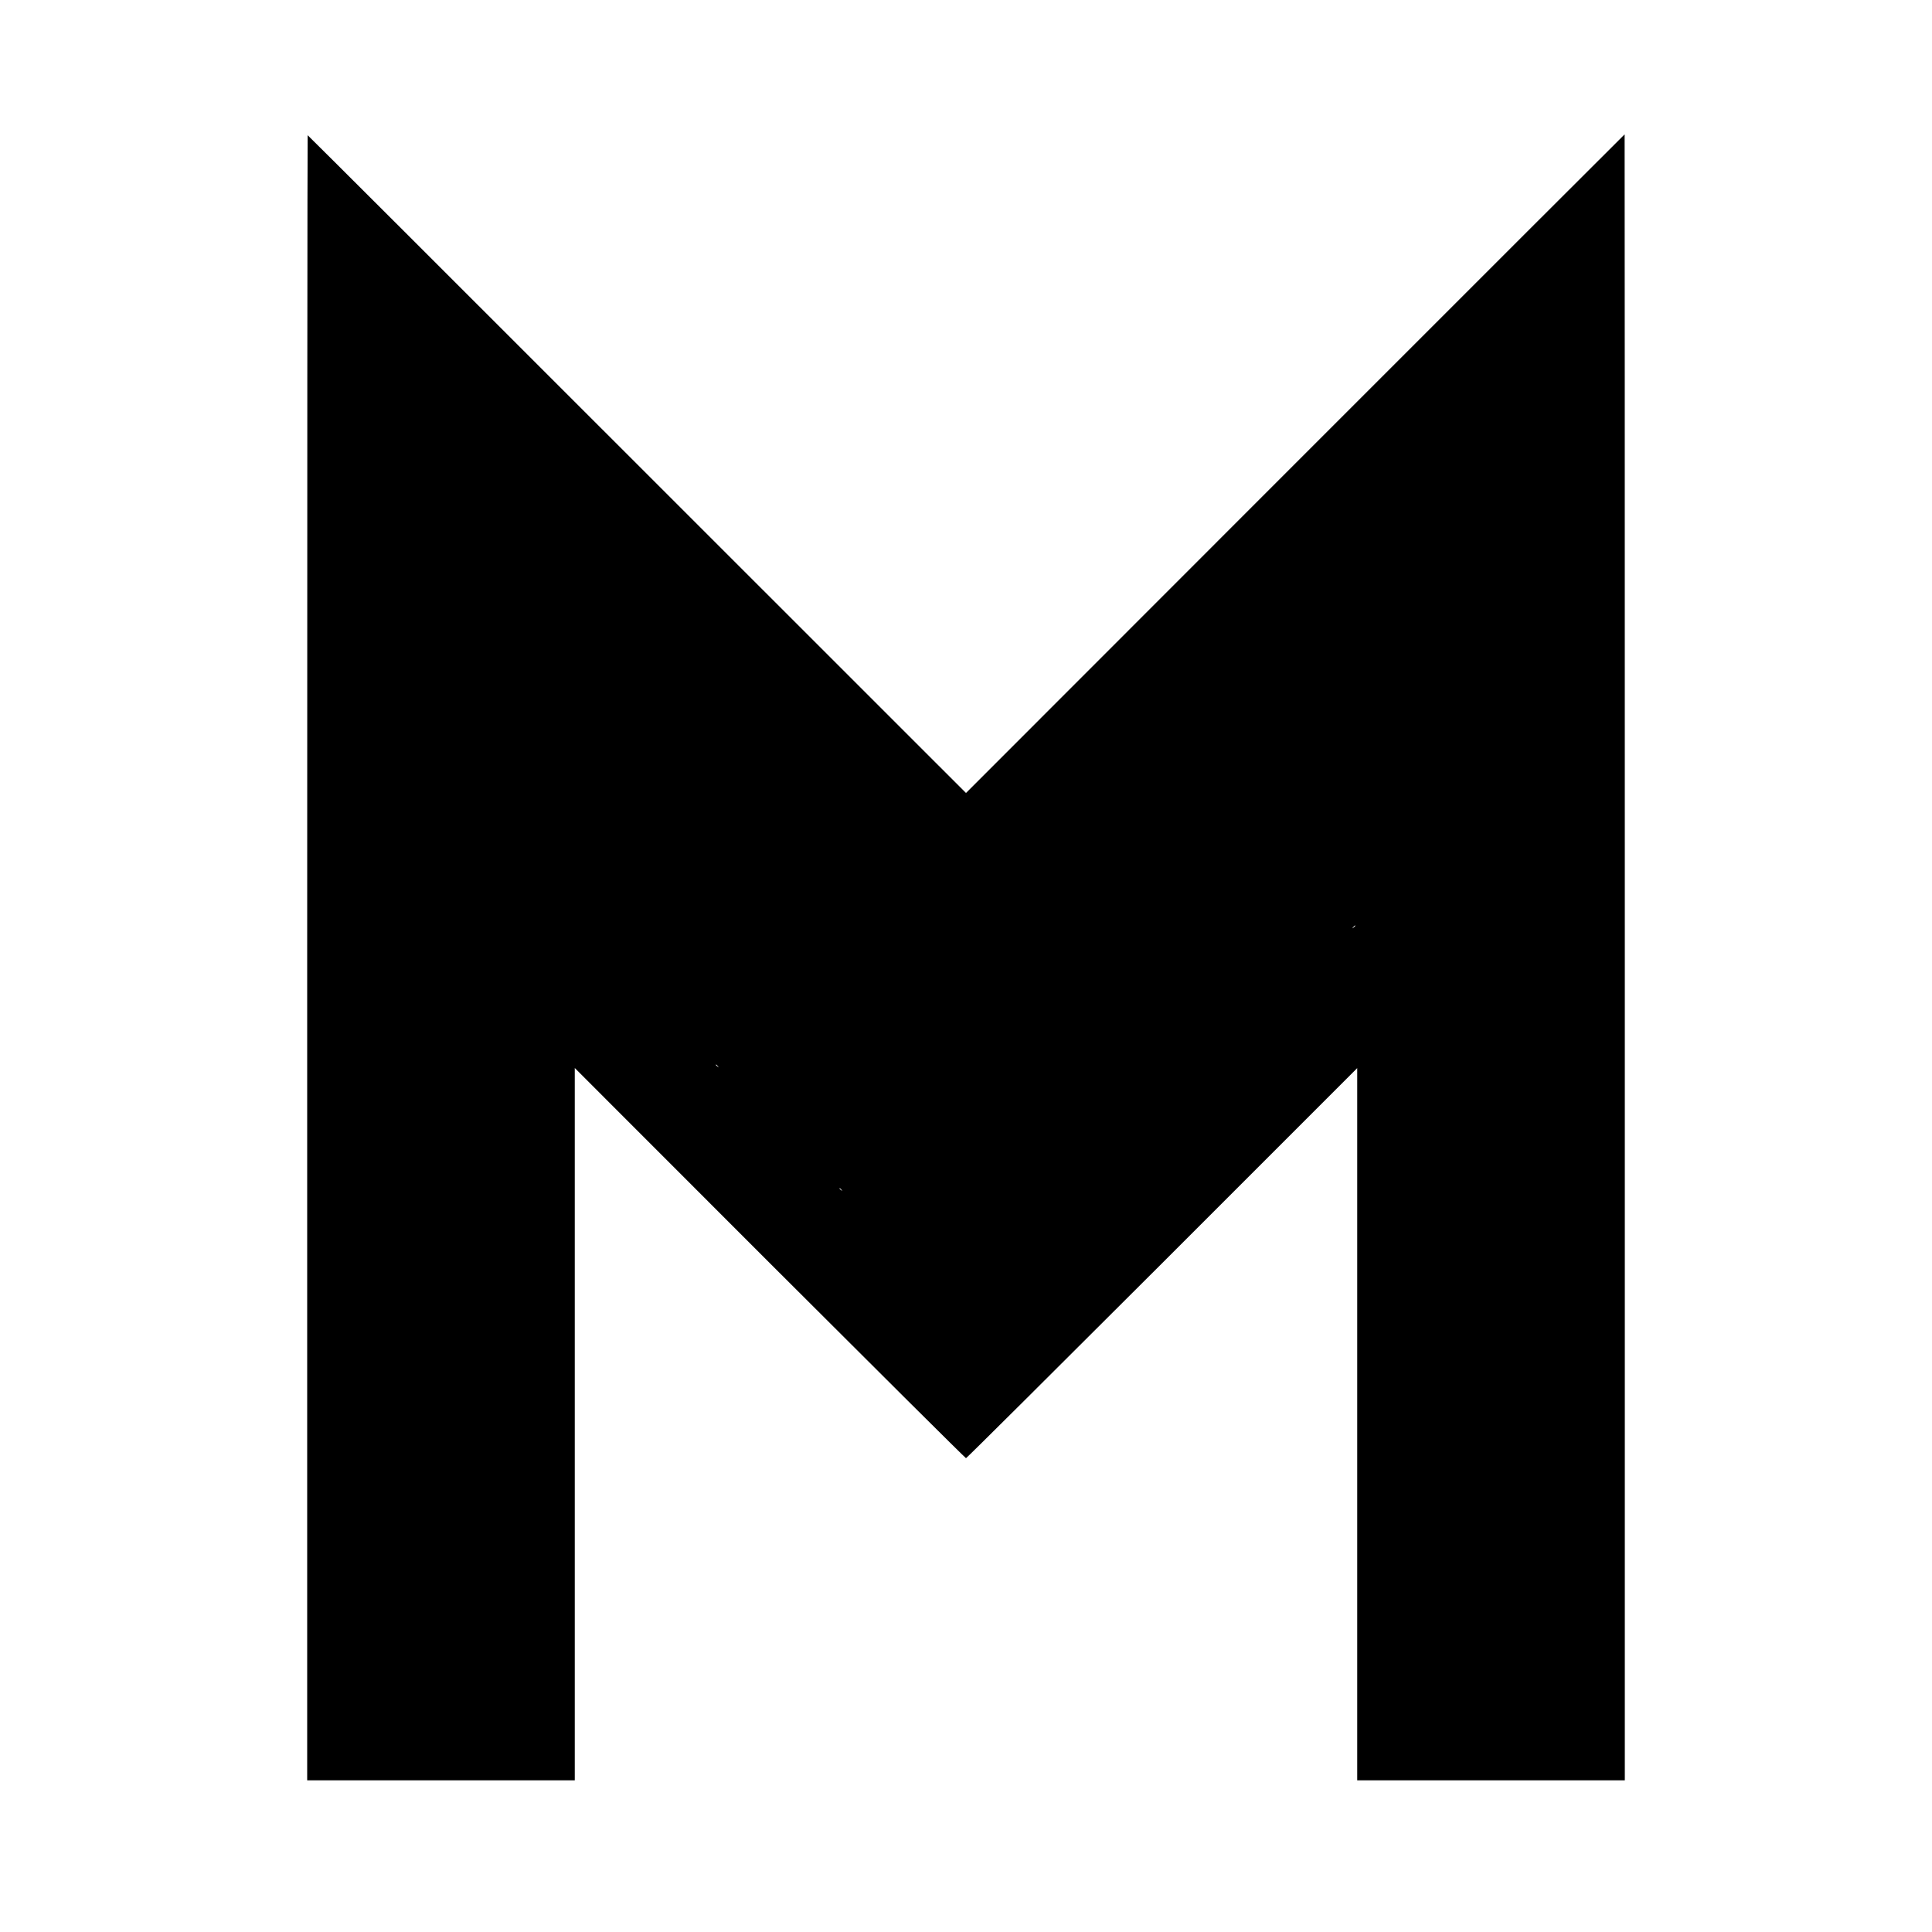 <?xml version="1.0" standalone="no"?>
<!DOCTYPE svg PUBLIC "-//W3C//DTD SVG 20010904//EN"
 "http://www.w3.org/TR/2001/REC-SVG-20010904/DTD/svg10.dtd">
<svg version="1.0" xmlns="http://www.w3.org/2000/svg"
 width="2000pt" height="2000pt" viewBox="0 0 2000 2000"
 preserveAspectRatio="xMidYMid meet">
<g transform="translate(0,2000) scale(0.1,-0.1)"
fill="#000000" stroke="none">
<path d="M13407 15200 l-3407 -3409 -3405 3404 c-1872 1873 -3407 3405 -3410
3405 -3 0 -5 -3832 -5 -8515 l0 -8515 1385 0 1385 0 0 3687 0 3687 2019 -2020
c1111 -1110 2025 -2019 2031 -2019 6 0 920 909 2031 2019 l2019 2019 0 -3686
0 -3687 1385 0 1385 0 0 8520 c0 4686 -1 8520 -2 8519 -2 0 -1536 -1534 -3411
-3409z m623 -4784 c0 -2 -8 -10 -17 -17 -16 -13 -17 -12 -4 4 13 16 21 21 21
13z m-6599 -1453 c13 -16 12 -17 -3 -4 -10 7 -18 15 -18 17 0 8 8 3 21 -13z
m1280 -1280 c13 -16 12 -17 -3 -4 -10 7 -18 15 -18 17 0 8 8 3 21 -13z"/>
</g>
</svg>
